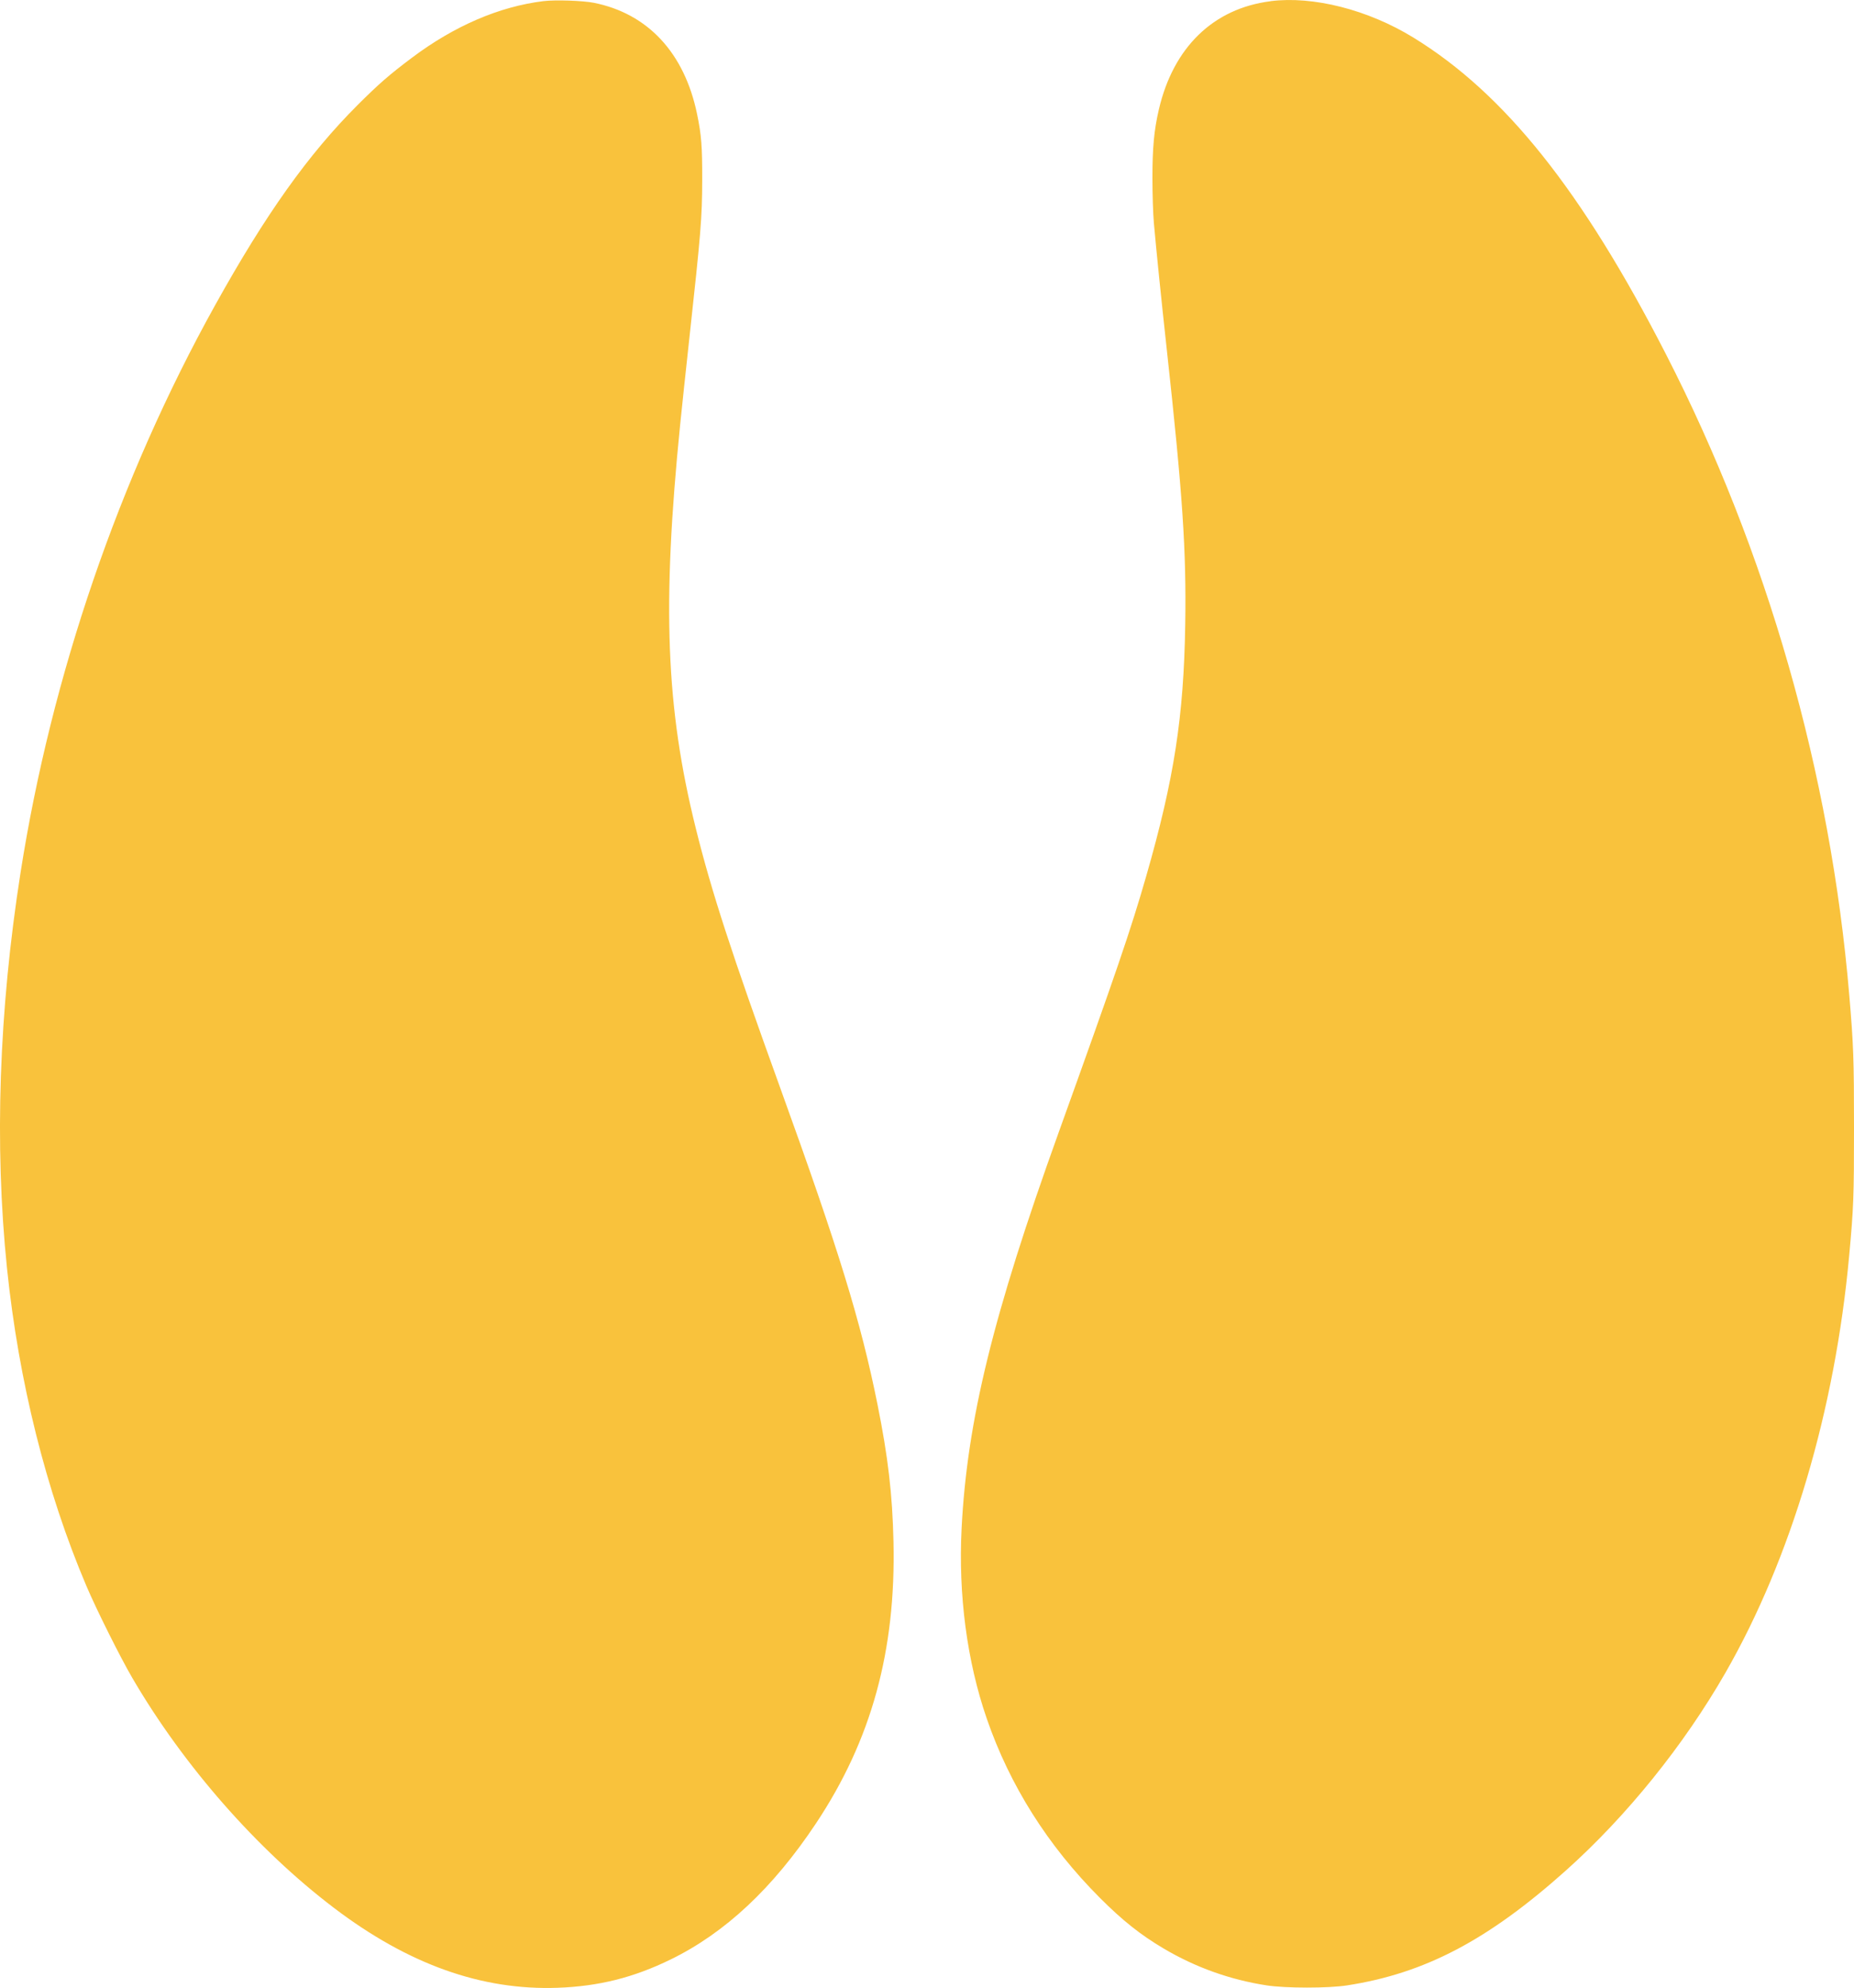 <?xml version="1.0" encoding="UTF-8" standalone="no"?>
<svg
   width="119.455"
   height="128.005"
   viewBox="0 0 119.455 128.005"
   version="1.1"
   id="svg2"
   sodipodi:docname="sml_hoof_yellow.svg"
   inkscape:version="1.4 (86a8ad7, 2024-10-11)"
   xmlns:inkscape="http://www.inkscape.org/namespaces/inkscape"
   xmlns:sodipodi="http://sodipodi.sourceforge.net/DTD/sodipodi-0.dtd"
   xmlns="http://www.w3.org/2000/svg"
   xmlns:svg="http://www.w3.org/2000/svg">
  <sodipodi:namedview
     id="namedview1"
     pagecolor="#ffffff"
     bordercolor="#000000"
     borderopacity="0.25"
     inkscape:showpageshadow="2"
     inkscape:pageopacity="0.0"
     inkscape:pagecheckerboard="0"
     inkscape:deskcolor="#d1d1d1"
     inkscape:zoom="6.7809719"
     inkscape:cx="13.346169"
     inkscape:cy="64.002625"
     inkscape:window-width="2400"
     inkscape:window-height="1262"
     inkscape:window-x="4792"
     inkscape:window-y="789"
     inkscape:window-maximized="1"
     inkscape:current-layer="svg2" />
  <defs
     id="defs2" />
  <path
     d="m 35.023,0.071 c -2.852,0.35 -5.743,1.592 -8.474,3.641 -1.461,1.096 -2.144,1.69 -3.494,3.037 -3.187,3.18 -5.936,7.038 -9.204,12.919 -6.177,11.116 -10.535,23.821 -12.528,36.525 -1.395,8.892 -1.691,17.549 -0.871,25.477 0.753,7.282 2.521,14.354 5.113,20.447 0.65,1.528 2.179,4.589 2.966,5.936 3.289,5.632 8.028,11.033 12.979,14.792 4.791,3.638 9.514,5.324 14.419,5.149 2.653,-0.095 4.89,-0.655 7.284,-1.824 3.51,-1.713 6.586,-4.592 9.359,-8.757 3.576,-5.372 5.157,-11.116 4.996,-18.155 -0.069,-3.047 -0.35,-5.45 -1.032,-8.837 -1.073,-5.33 -2.486,-9.925 -6.267,-20.376 -3.14,-8.679 -4.428,-12.637 -5.441,-16.72 -1.924,-7.754 -2.178,-14.304 -1.006,-25.967 0.104,-1.038 0.374,-3.569 0.599,-5.624 0.736,-6.723 0.817,-7.717 0.823,-10.115 0.006,-2.206 -0.05,-2.921 -0.334,-4.289 -0.816,-3.925 -3.165,-6.452 -6.643,-7.149 -0.705,-0.141 -2.493,-0.202 -3.244,-0.109 m 46.839,0.007 c -3.682,0.464 -6.264,2.966 -7.196,6.972 -0.309,1.326 -0.414,2.456 -0.414,4.416 1.5e-4,1.017 0.041,2.308 0.091,2.868 0.173,1.94 0.466,4.808 0.836,8.19 1.021,9.328 1.262,12.908 1.187,17.664 -0.094,5.956 -0.715,9.967 -2.514,16.225 -0.993,3.454 -1.908,6.13 -5.653,16.536 -4.224,11.736 -5.888,18.523 -6.242,25.463 -0.218,4.278 0.347,8.557 1.618,12.242 1.487,4.312 3.936,8.191 7.299,11.556 1.453,1.454 2.607,2.37 4.096,3.252 2.049,1.213 4.263,2.007 6.628,2.375 1.221,0.19 3.997,0.193 5.209,0 5.001,-0.775 9.061,-2.907 14.078,-7.389 3.919,-3.502 7.605,-8.067 10.288,-12.742 4.233,-7.375 7.06,-16.902 7.973,-26.873 0.283,-3.085 0.309,-3.774 0.309,-8.228 0,-4.423 -0.031,-5.287 -0.305,-8.53 -1.21,-14.298 -5.287,-28.549 -11.804,-41.253 C 101.937,12.277 96.956,6.033 91.068,2.42 c -2.921,-1.793 -6.453,-2.693 -9.205,-2.346"
     stroke="none"
     fill="#040404"
     fill-rule="evenodd"
     id="path2"
     style="stroke-width:0;fill:#f9c23c;fill-opacity:1;stroke:#ffffff;stroke-opacity:1;stroke-dasharray:none" />
</svg>
